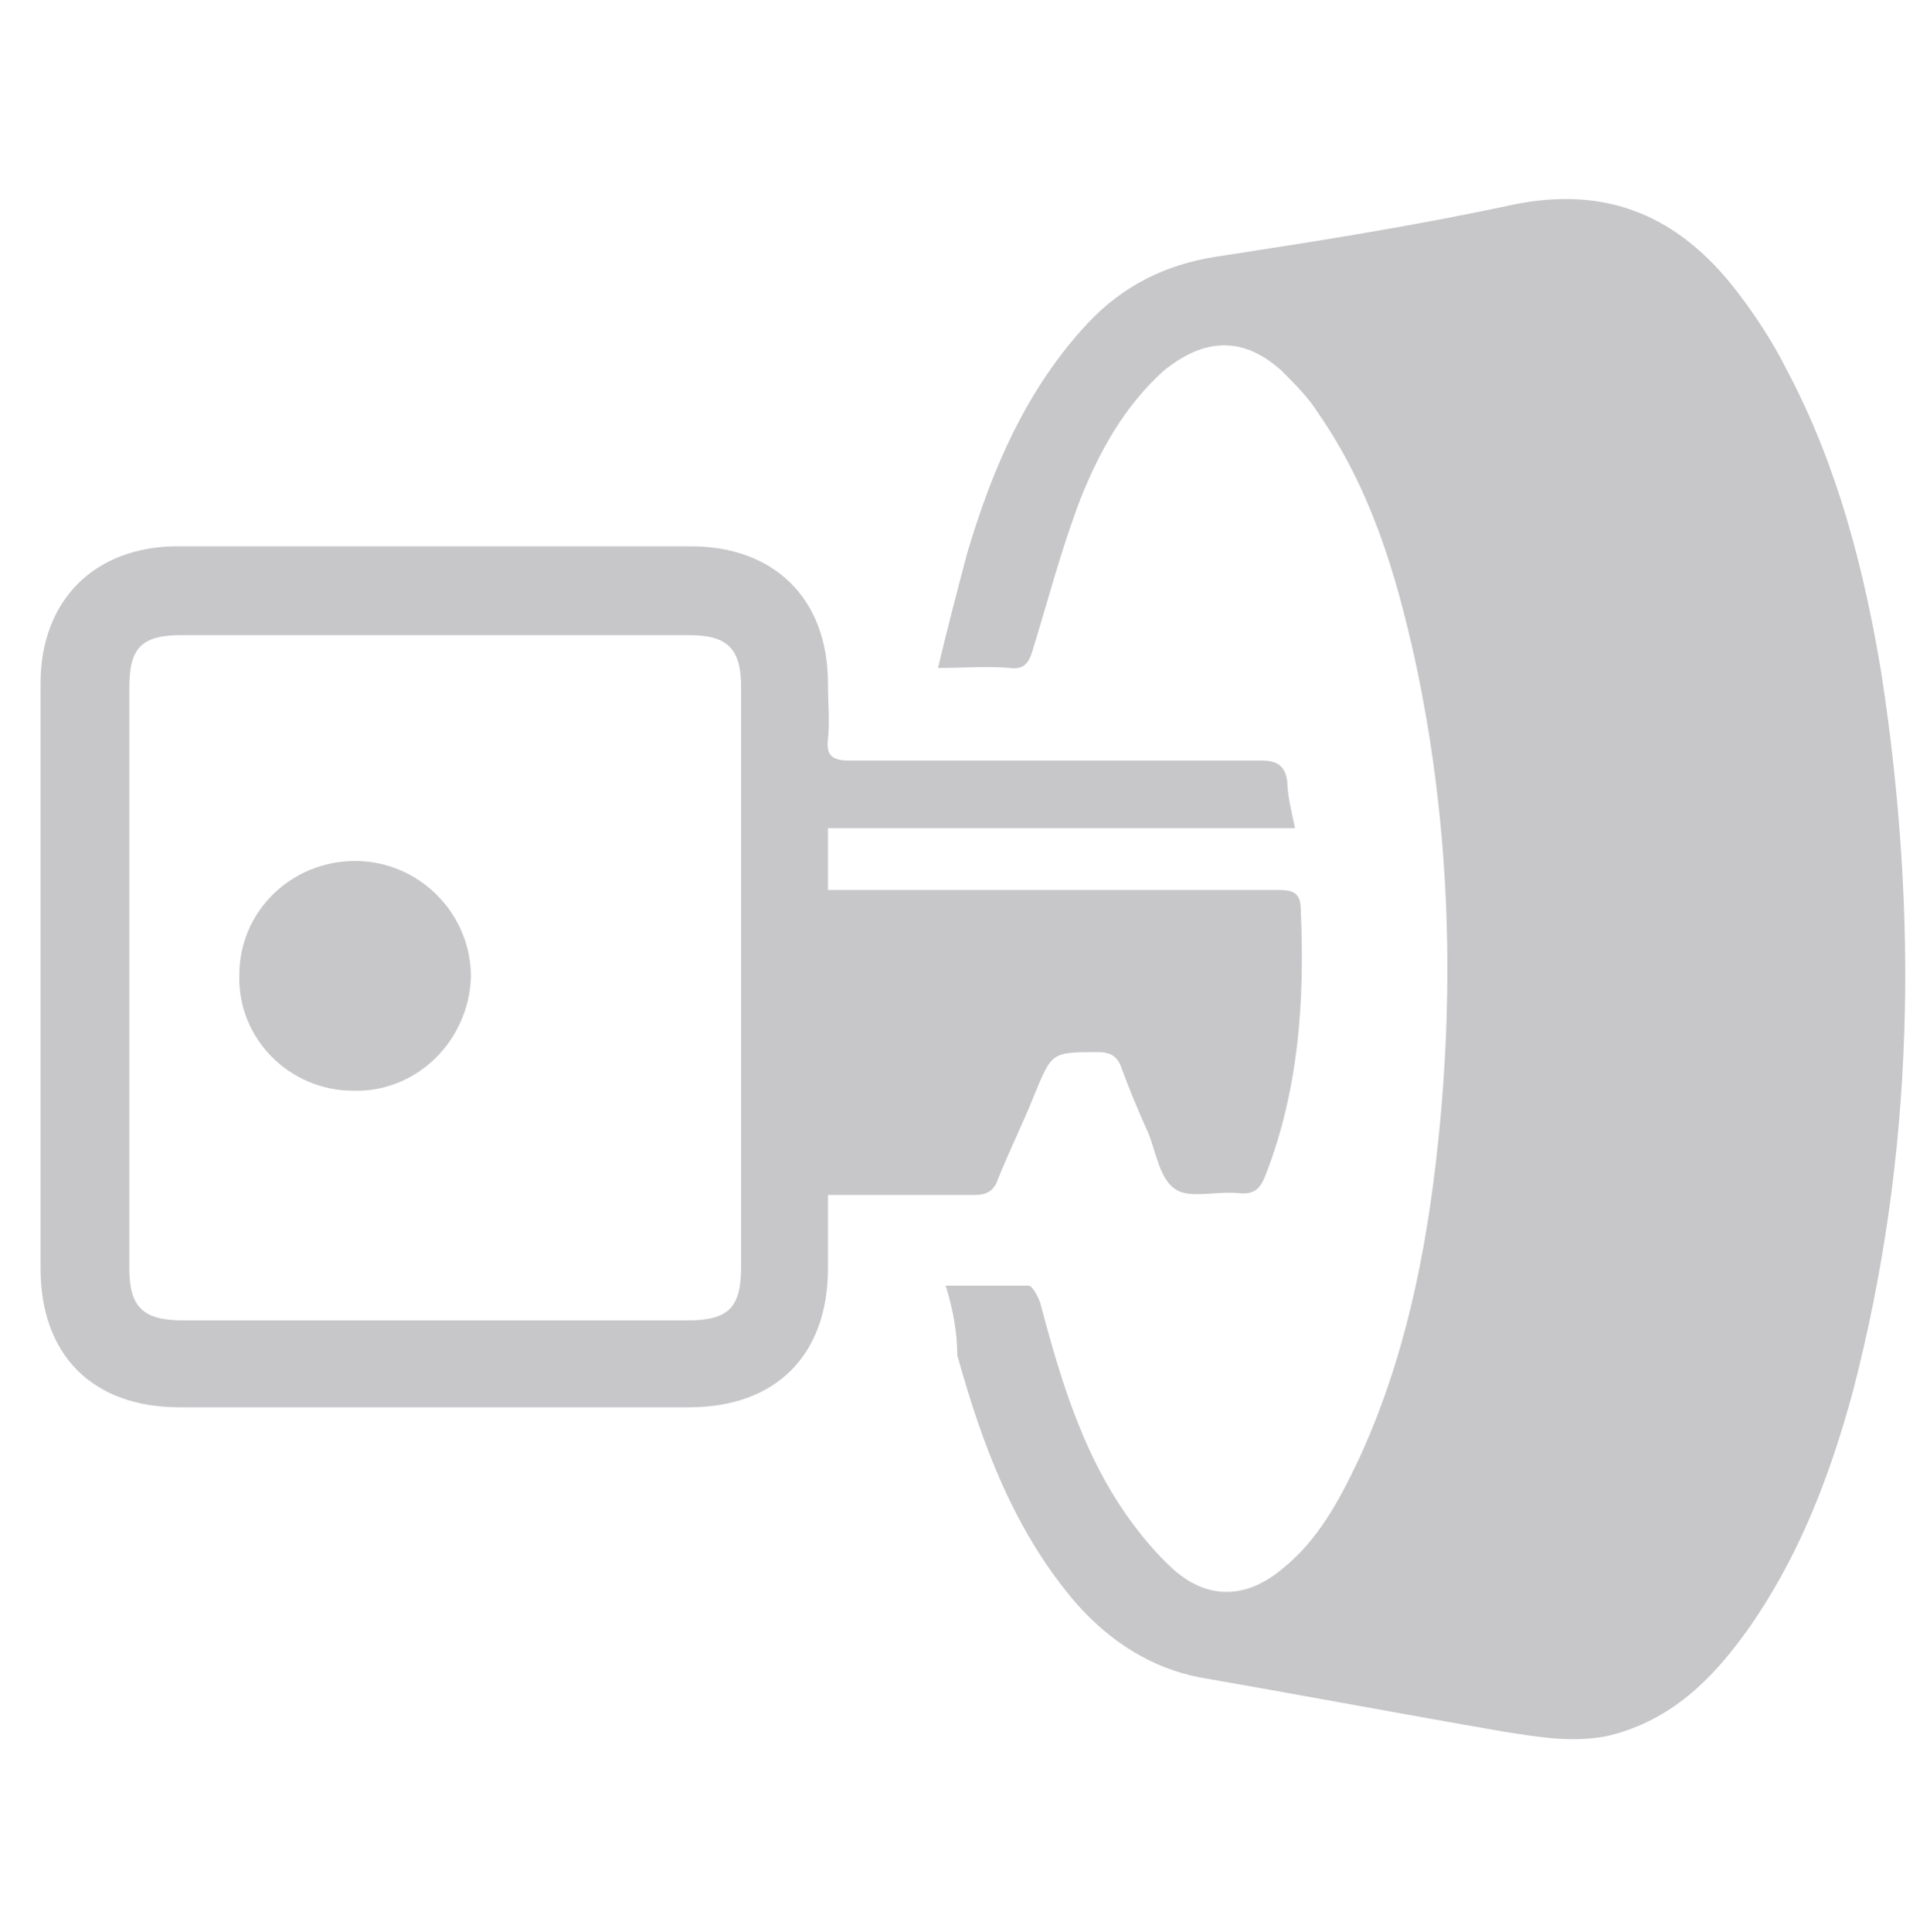 <?xml version="1.0" encoding="utf-8"?>
<!-- Generator: Adobe Illustrator 22.0.1, SVG Export Plug-In . SVG Version: 6.00 Build 0)  -->
<svg version="1.1" id="Calque_1" xmlns="http://www.w3.org/2000/svg" xmlns:xlink="http://www.w3.org/1999/xlink" x="0px" y="0px"
	 viewBox="0 0 100 100.1" style="enable-background:new 0 0 100 100.1;" xml:space="preserve">
<style type="text/css">
	.st0{fill:#C7C6C9;}
</style>
<g id="Calque_2">
	<path class="st0" d="M49,66.6c1.5,0,2.9,0,4.3,0c0.2,0,0.5,0.6,0.6,0.9c0.9,3.4,1.9,6.8,3.7,9.8c0.9,1.5,2,2.9,3.2,4
		c1.8,1.6,3.8,1.5,5.6,0c1.9-1.5,3-3.6,4-5.7c2.4-5.2,3.5-10.7,4.1-16.3c0.9-8.5,0.6-16.9-1.2-25.2c-1-4.5-2.3-8.8-5-12.7
		c-0.5-0.8-1.2-1.5-1.9-2.2c-2-1.8-4-1.7-6.1,0c-2,1.8-3.3,4.1-4.3,6.6c-1,2.6-1.7,5.3-2.5,7.9c-0.2,0.7-0.5,1-1.2,0.9
		c-1.2-0.1-2.3,0-3.7,0c0.5-2.1,1-4,1.5-5.9c1.3-4.4,3.1-8.6,6.3-12c1.8-1.9,4-3,6.6-3.4c5.2-0.8,10.3-1.6,15.4-2.7
		c4.9-1,8.6,0.6,11.6,4.5c1,1.3,1.9,2.7,2.6,4.1c2.6,4.9,4,10.3,4.9,15.8c1.9,12.5,1.7,24.8-1.5,37.1c-1.2,4.4-2.8,8.6-5.5,12.4
		c-1.8,2.5-3.9,4.6-7.1,5.4c-1.8,0.4-3.6,0.1-5.5-0.2c-5.2-0.9-10.5-1.9-15.7-2.8c-2.6-0.5-4.7-1.9-6.4-3.8
		c-3.2-3.7-4.9-8.2-6.2-12.9C49.6,69.1,49.4,67.9,49,66.6z"/>
	<path class="st0" d="M67.1,42.9c-8.1,0-16.1,0-24.2,0c0,1.1,0,2.1,0,3.2c0.5,0,0.9,0,1.3,0c7.3,0,14.7,0,22,0
		c0.9,0,1.2,0.2,1.2,1.1c0.2,4.6-0.1,9.2-1.8,13.6c-0.3,0.8-0.6,1.1-1.5,1c-1.1-0.1-2.5,0.3-3.2-0.2c-0.8-0.5-1-1.9-1.4-2.9
		c-0.5-1.1-1-2.3-1.4-3.4c-0.2-0.6-0.6-0.8-1.2-0.8c-2.4,0-2.4,0-3.3,2.2c-0.6,1.5-1.3,2.9-1.9,4.4c-0.2,0.6-0.6,0.8-1.2,0.8
		c-2.5,0-5,0-7.6,0c0,1.3,0,2.6,0,3.8c0,4.5-2.7,7.2-7.2,7.2c-8.8,0-17.6,0-26.4,0c-4.5,0-7.2-2.7-7.2-7.2c0-10.1,0-20.2,0-30.3
		c0-4.3,2.8-7.1,7.1-7.1c8.9,0,17.7,0,26.6,0c4.3,0,7.1,2.7,7.1,7.1c0,1,0.1,1.9,0,2.9c-0.1,0.8,0.2,1.1,1.1,1.1c4.3,0,8.5,0,12.8,0
		c2.9,0,5.7,0,8.6,0c0.8,0,1.2,0.3,1.3,1.1C66.7,41.1,66.9,42,67.1,42.9z M6.7,50.6c0,5,0,10,0,15.1c0,2,0.7,2.7,2.8,2.7
		c8.7,0,17.4,0,26.1,0c2.2,0,2.8-0.7,2.8-2.8c0-10,0-20,0-30c0-2-0.7-2.7-2.7-2.7c-8.8,0-17.5,0-26.3,0c-2.1,0-2.7,0.7-2.7,2.7
		C6.7,40.5,6.7,45.6,6.7,50.6z"/>
	<path class="st0" d="M18.3,56.5c-3.3,0-6-2.7-5.9-6c0-3.3,2.7-5.9,6-5.9c3.3,0,6,2.7,6,6C24.3,53.9,21.6,56.6,18.3,56.5z"/>
</g>
</svg>
